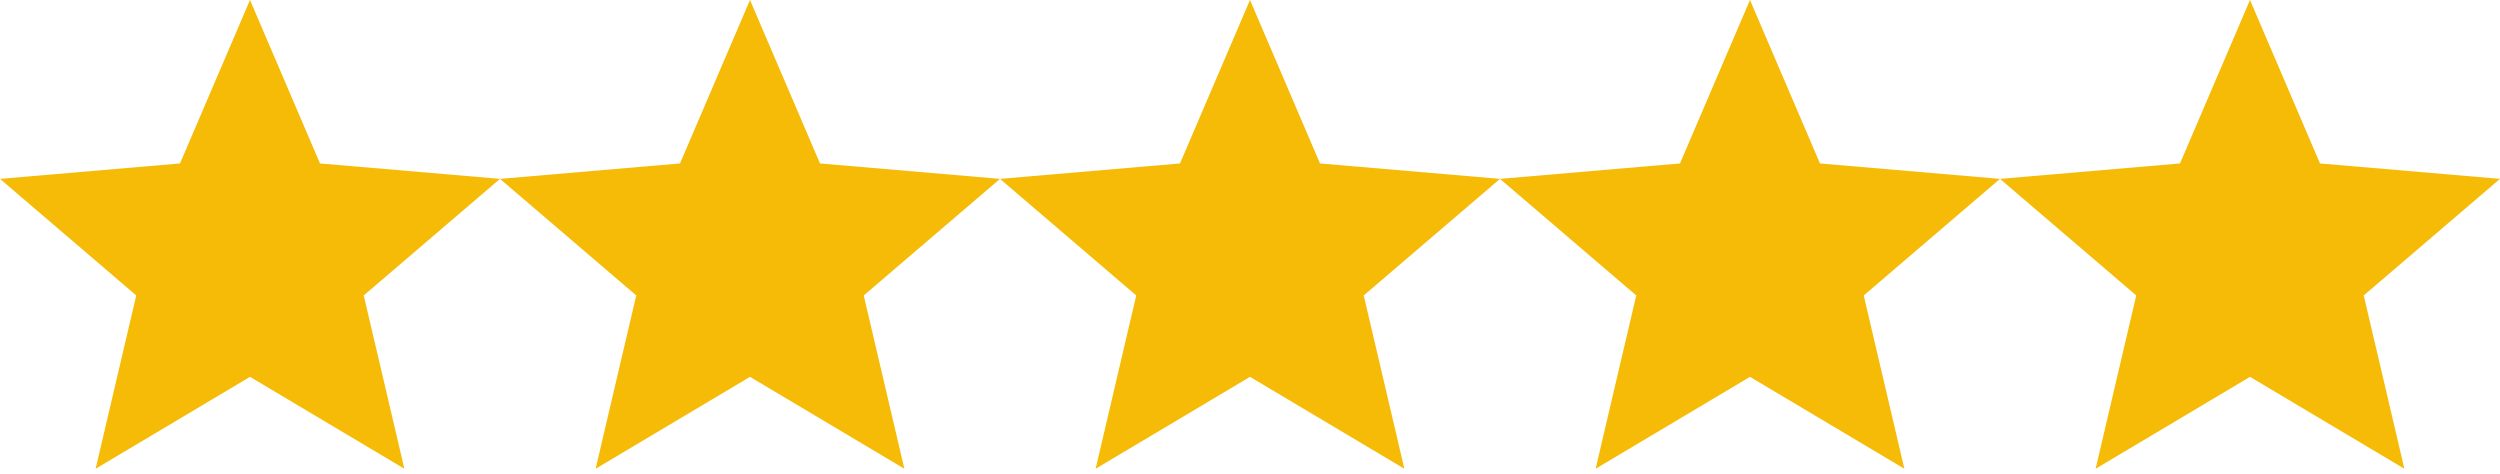 <svg xmlns="http://www.w3.org/2000/svg" width="153" height="29" viewBox="0 0 153 29" fill="none"><path d="M5.852 28.687L8.338 18.081L0 10.947L11.016 10.003L15.3 0L19.584 10.003L30.6 10.947L22.261 18.081L24.748 28.687L15.3 23.063L5.852 28.687Z" fill="#F6BB06"></path><path d="M36.452 28.687L38.938 18.081L30.6 10.947L41.616 10.003L45.9 0L50.184 10.003L61.2 10.947L52.861 18.081L55.347 28.687L45.9 23.063L36.452 28.687Z" fill="#F6BB06"></path><path d="M67.052 28.687L69.538 18.081L61.2 10.947L72.216 10.003L76.5 0L80.784 10.003L91.8 10.947L83.461 18.081L85.947 28.687L76.5 23.063L67.052 28.687Z" fill="#F6BB06"></path><path d="M97.652 28.687L100.138 18.081L91.799 10.947L102.815 10.003L107.099 0L111.383 10.003L122.399 10.947L114.061 18.081L116.547 28.687L107.099 23.063L97.652 28.687Z" fill="#F6BB06"></path><path d="M128.252 28.687L130.738 18.081L122.4 10.947L133.416 10.003L137.7 0L141.984 10.003L153 10.947L144.661 18.081L147.148 28.687L137.7 23.063L128.252 28.687Z" fill="#F6BB06"></path></svg>